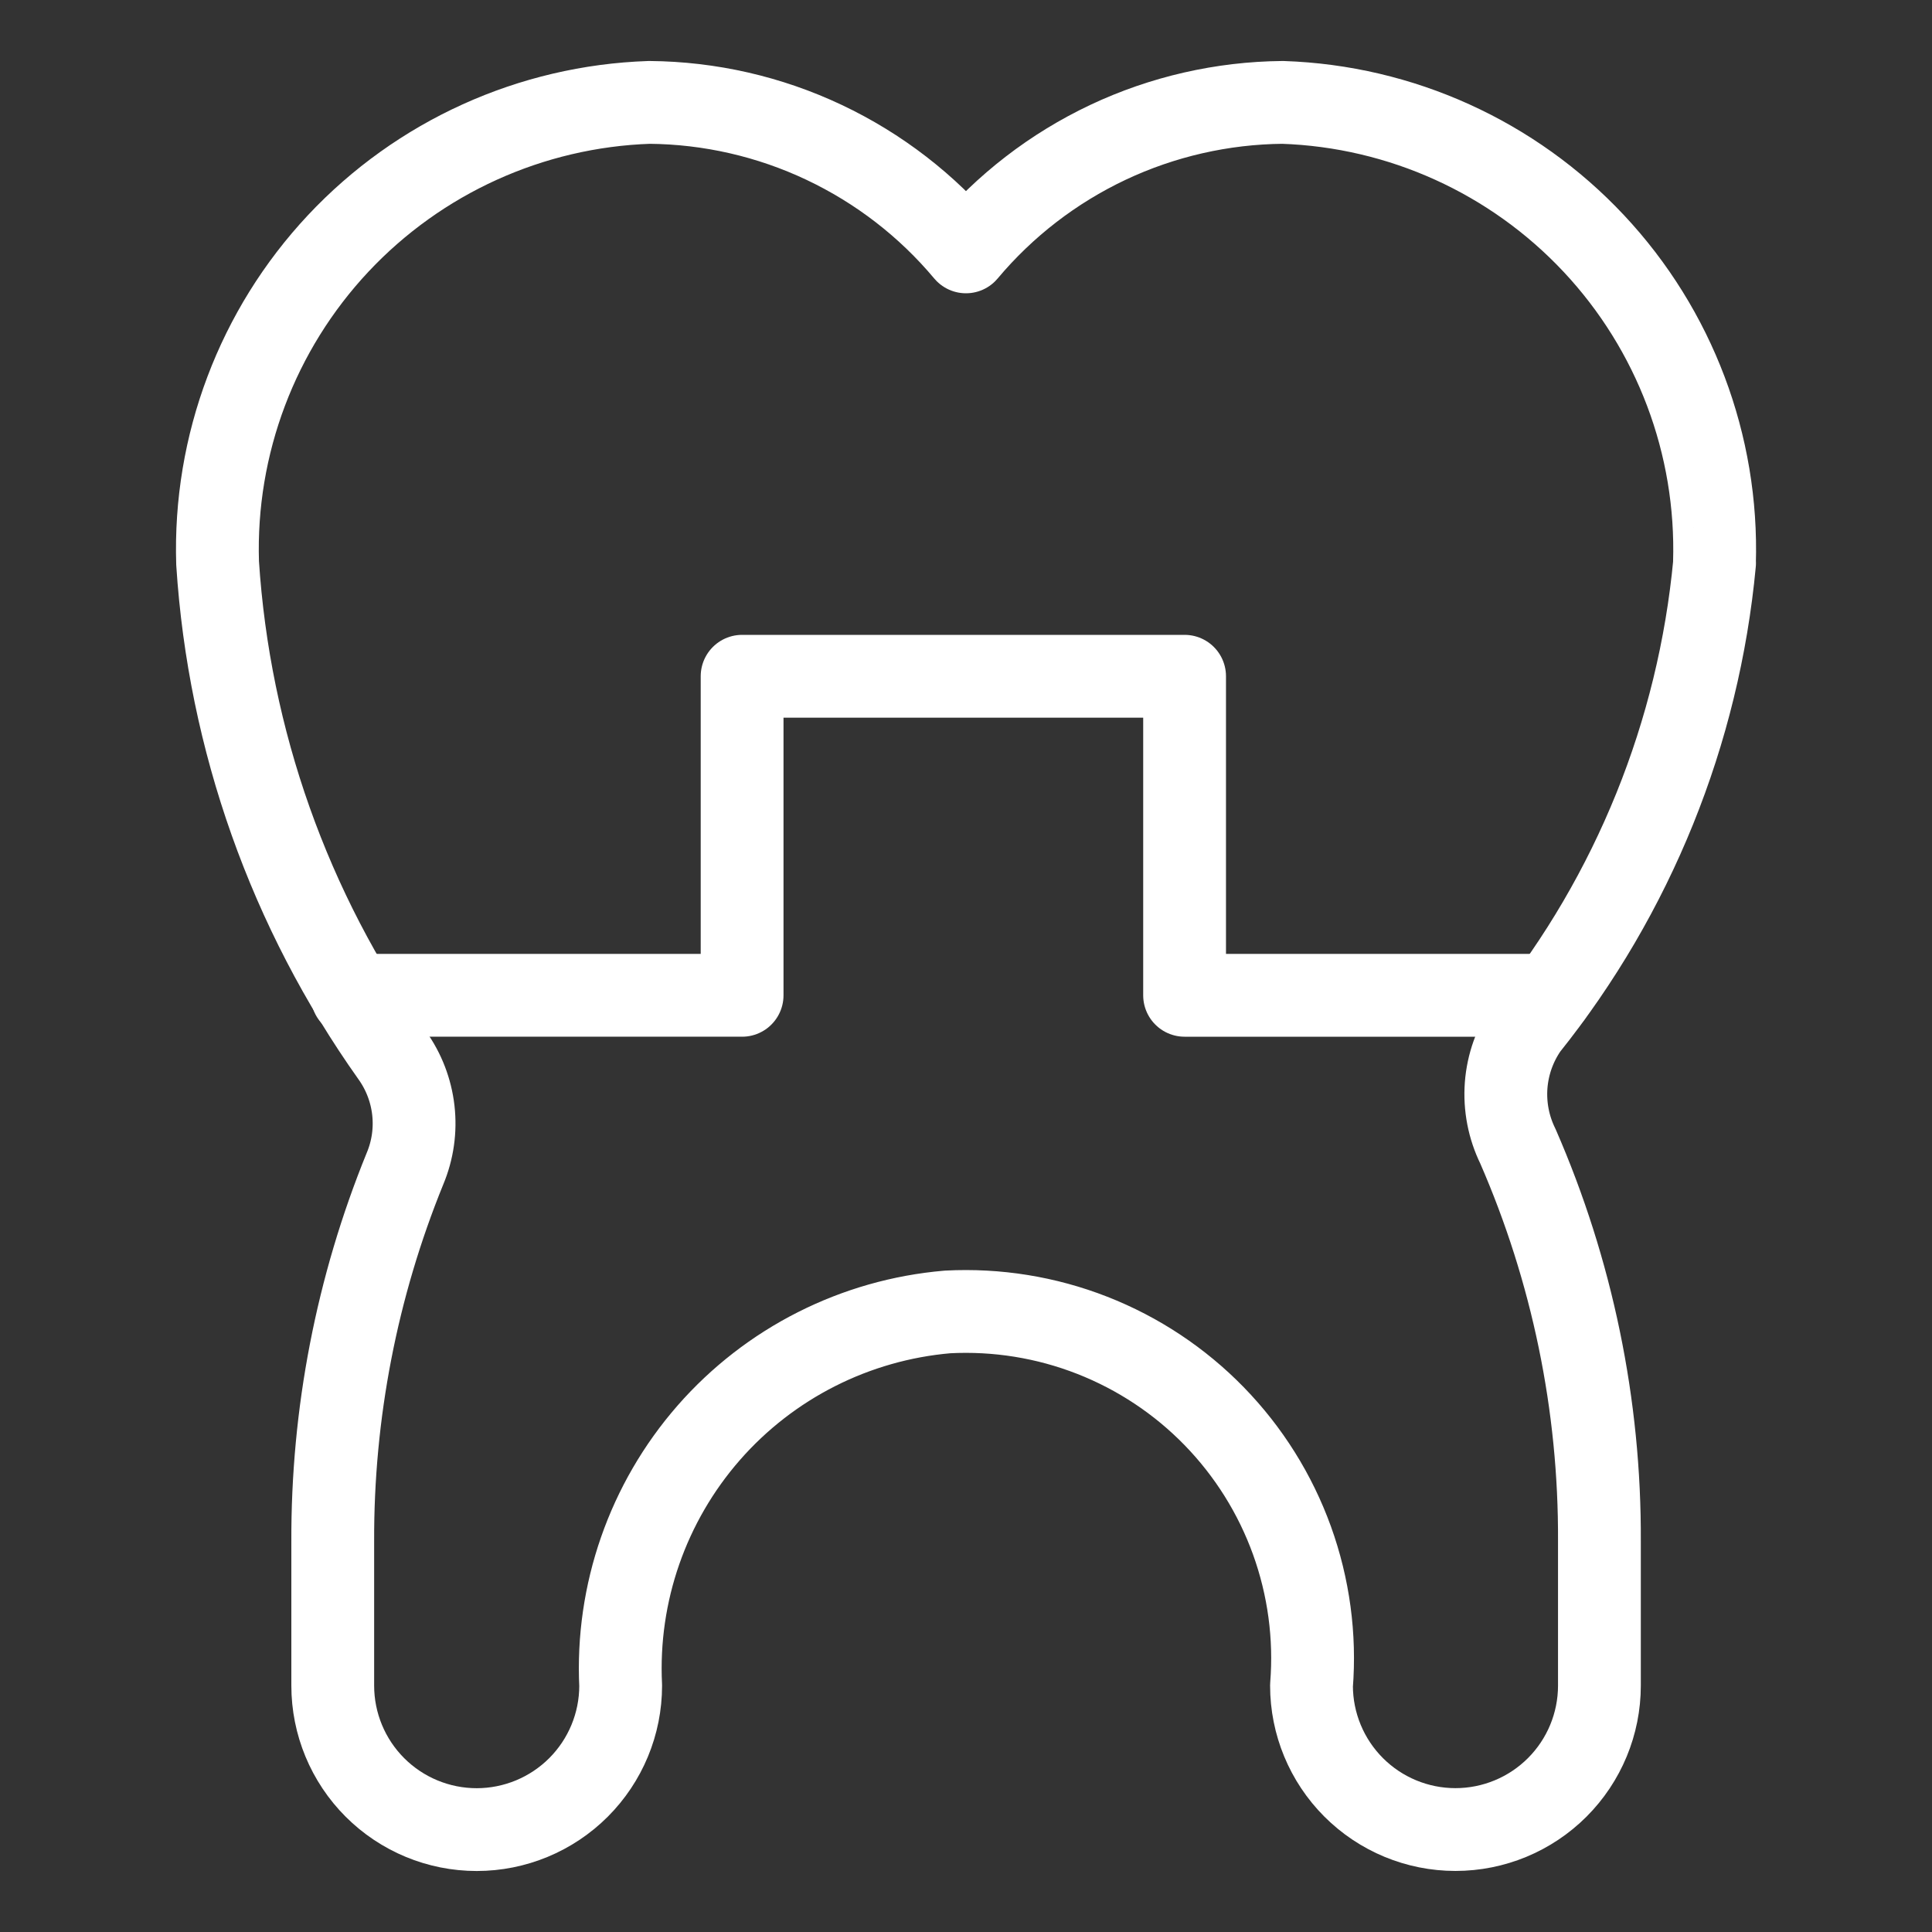 <svg xmlns="http://www.w3.org/2000/svg" fill="none" viewBox="0 0 35 35" id="Dental-Crown-1--Streamline-Ultimate.svg" height="35" width="35"><rect x="0" y="0" width="35" height="35" fill="#333333" stroke="none"/><desc>Dental Crown 1 Streamline Icon: https://streamlinehq.com</desc><path stroke="#ffffff" stroke-linecap="round" stroke-linejoin="round" d="M31.059 10.2c0.066 -2.143 -0.72 -4.225 -2.186 -5.789 -1.466 -1.564 -3.493 -2.484 -5.636 -2.556 -1.095 0.01 -2.176 0.257 -3.166 0.724 -0.99 0.468 -1.868 1.144 -2.572 1.984 -0.703 -0.84 -1.58 -1.516 -2.57 -1.984 -0.99 -0.468 -2.07 -0.715 -3.165 -0.724 -2.143 0.072 -4.17 0.991 -5.637 2.555 -1.466 1.565 -2.252 3.647 -2.185 5.79 0.207 3.207 1.302 6.294 3.162 8.916 0.211 0.294 0.343 0.638 0.384 0.997 0.041 0.36 -0.011 0.724 -0.151 1.058 -0.874 2.146 -1.318 4.442 -1.309 6.759v2.607c0 0.691 0.275 1.355 0.764 1.844 0.489 0.489 1.152 0.764 1.844 0.764 0.691 0 1.355 -0.275 1.844 -0.764 0.489 -0.489 0.764 -1.152 0.764 -1.844 -0.081 -1.675 0.491 -3.317 1.595 -4.58 1.104 -1.262 2.656 -2.047 4.327 -2.19 0.893 -0.047 1.787 0.097 2.62 0.423 0.833 0.326 1.587 0.826 2.211 1.467 0.624 0.641 1.104 1.408 1.408 2.249 0.304 0.842 0.425 1.738 0.354 2.63 0 0.691 0.275 1.355 0.764 1.844 0.489 0.489 1.152 0.764 1.844 0.764 0.692 0 1.355 -0.275 1.844 -0.764 0.489 -0.489 0.764 -1.152 0.764 -1.844v-2.615c0.012 -2.462 -0.492 -4.899 -1.477 -7.156 -0.168 -0.342 -0.241 -0.722 -0.213 -1.102 0.029 -0.38 0.159 -0.745 0.376 -1.057 1.93 -2.41 3.112 -5.333 3.4 -8.407Z" stroke-width="1.5"></path><path stroke="#ffffff" stroke-linecap="round" stroke-linejoin="round" d="M28.096 18.031h-6.636V12.251H13.444v5.78H6.38" stroke-width="1.5"></path></svg>